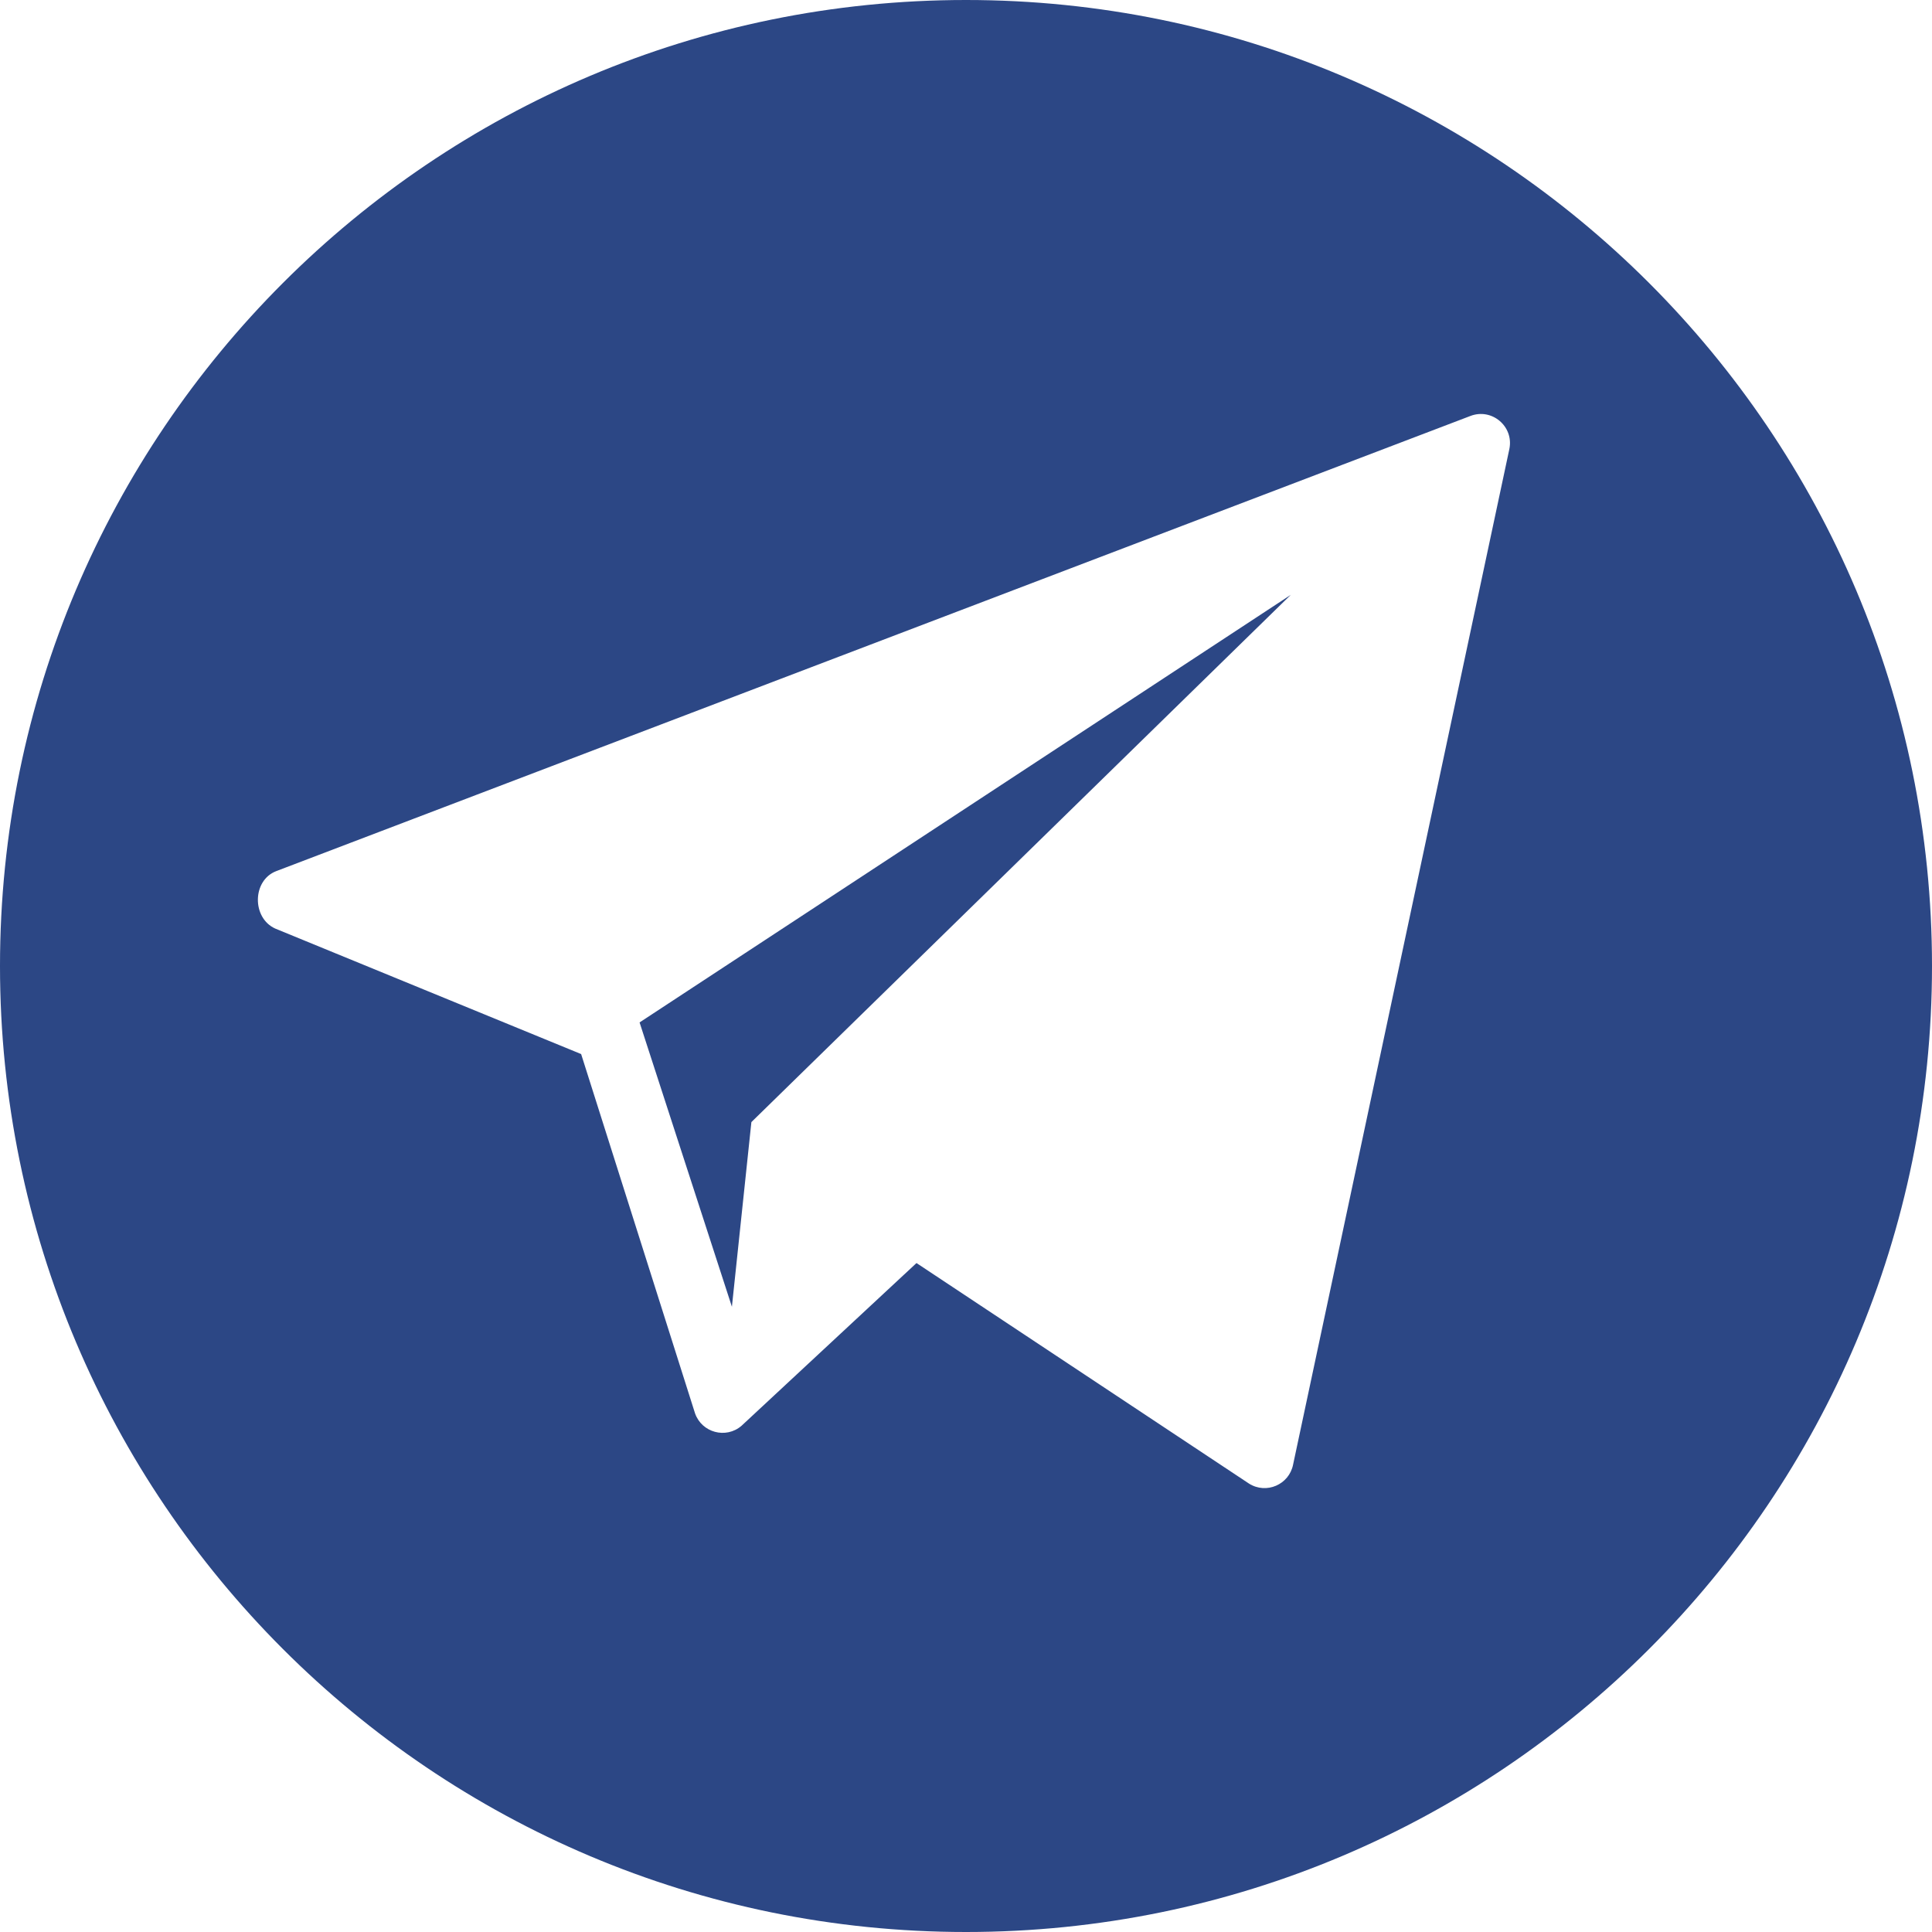 <?xml version="1.0" encoding="UTF-8"?> <svg xmlns="http://www.w3.org/2000/svg" width="24" height="24" viewBox="0 0 24 24" fill="none"><g clip-path="url(#clip0_456_107)"><path d="M12 0C5.373 0 0 5.373 0 12C0 18.627 5.373 24 12 24C18.627 24 24 18.627 24 12C24 5.373 18.627 0 12 0ZM18.75 5.577L16.063 18.195C16.013 18.443 15.731 18.565 15.516 18.43L11.385 15.69L9.211 17.712C9.018 17.878 8.718 17.797 8.634 17.557L7.219 13.094L3.419 11.535C3.128 11.403 3.132 10.938 3.43 10.822L18.264 5.168C18.531 5.064 18.807 5.296 18.75 5.577Z" fill="#2C4785"></path><path d="M9.092 16.233L9.334 13.939L16.035 7.389L7.945 12.701L9.092 16.233Z" fill="#2C4785"></path></g><defs><clipPath id="clip0_456_107"><rect width="24" height="24" fill="white"></rect></clipPath></defs></svg> 